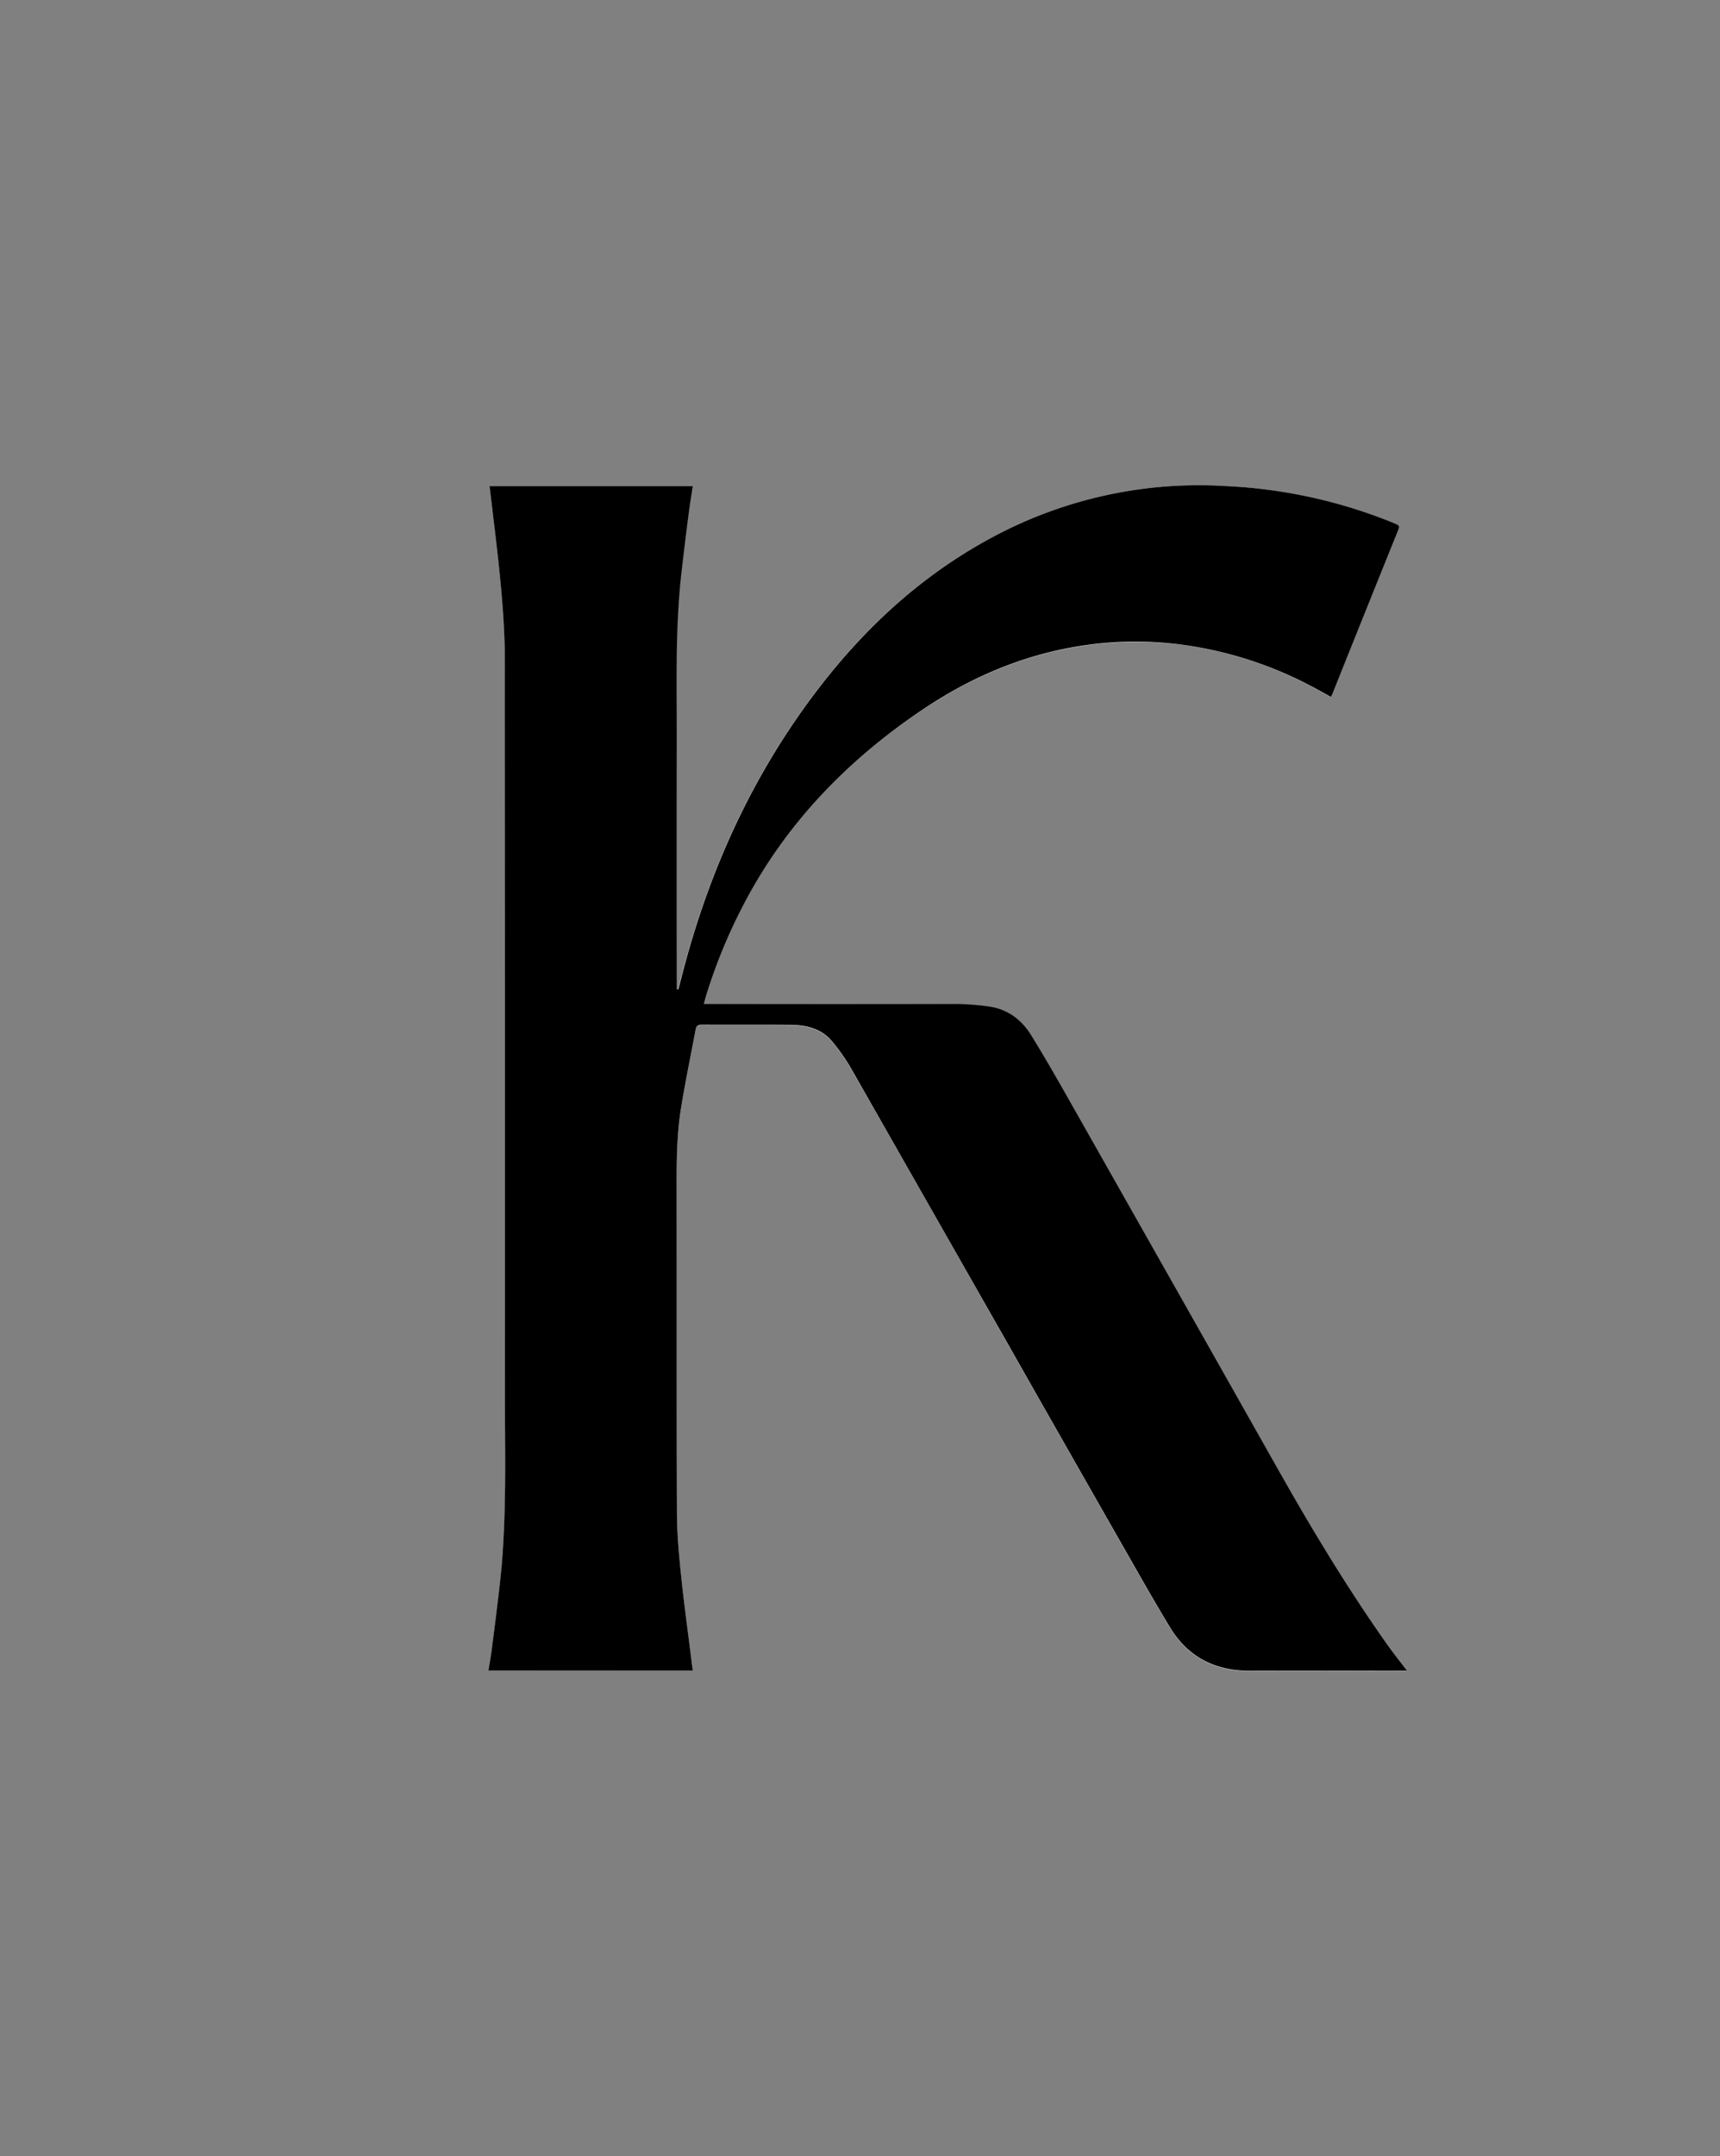 <svg viewBox="0 0 744.57 932.9" xmlns="http://www.w3.org/2000/svg" data-name="Capa 1" id="Capa_1"><rect x="0" y="0" width="744.57" height="932.9" fill="#808080" stroke="none"/><defs><style>.cls-1{fill:#fff;}</style></defs><title>Kohori-letterK-black</title><path d="M299.93,722.76c-.23-1.53-.48-2.91-.65-4.31-1.54-12.38-3.26-24.75-4.53-37.16-.92-9-1.71-18-1.74-27-.18-47.32-.06-94.65-.13-142,0-10.94.13-21.87,1.89-32.67,1.86-11.43,4.22-22.77,6.35-34.15.29-1.53,1.09-2,2.66-2,12.91.06,25.82-.06,38.72.09,6.57.08,12.92,1.62,17.39,6.8a81.15,81.15,0,0,1,8.91,12.75q33.43,58.44,66.63,117,25.74,45.24,51.5,90.47c6.43,11.26,12.8,22.57,19.54,33.65,7.89,13,19.7,18.89,34.85,18.77,21.74-.17,43.47,0,65.21,0H609c-3-4-6-7.65-8.66-11.46-16.78-23.75-31.81-48.59-46.14-73.87q-45.75-80.72-91.4-161.49c-5.39-9.51-10.82-19-16.58-28.3-4.2-6.75-10.31-11.23-18.39-12.31a106.85,106.85,0,0,0-13.71-1.07q-53.1-.12-106.19,0H304.6c.33-1.29.53-2.16.78-3a232.32,232.32,0,0,1,16.48-40.11c18.2-34.87,44.68-62.16,77.06-84,25.24-17,52.86-27.5,83.4-29.4A151.43,151.43,0,0,1,511.87,279a167.19,167.19,0,0,1,55,17.56c3.06,1.59,6.05,3.31,9.17,5,.34-.74.61-1.27.83-1.81q14-34.74,27.92-69.47c1.15-2.84,1.15-2.87-1.68-4a218.93,218.93,0,0,0-72.44-15.94,188.92,188.92,0,0,0-100,21.49c-30.25,15.93-55,38.33-75.77,65.2-27.84,36-46.66,76.43-58.55,120.22-1,3.65-1.93,7.33-2.89,11l-.65-.06V425.3q0-52.55,0-105.07c0-24.8-.71-49.62,2.26-74.33q1.47-12.21,3-24.4c.48-3.71,1.1-7.39,1.67-11.13H212c1.67,14.55,3.55,28.86,4.88,43.22,1,10.48,1.69,21,1.7,31.56q.18,160,.06,320c0,26.83.82,53.69-2.24,80.44-1.07,9.34-2.26,18.66-3.45,28-.39,3-1,6-1.46,9.22Z" class="cls-1"></path><path d="M299.93,722.76H211.44c.51-3.19,1.07-6.19,1.46-9.22,1.19-9.32,2.38-18.64,3.45-28,3.06-26.75,2.23-53.61,2.24-80.44q.06-160-.06-320c0-10.52-.73-21.08-1.7-31.56-1.33-14.36-3.21-28.67-4.88-43.22h87.94c-.57,3.74-1.19,7.42-1.67,11.13q-1.59,12.19-3,24.4c-3,24.71-2.23,49.53-2.26,74.33q-.06,52.53,0,105.07v2.81l.65.06c1-3.66,1.89-7.34,2.89-11C308.34,373.39,327.16,333,355,297c20.79-26.87,45.52-49.27,75.77-65.2a188.92,188.92,0,0,1,100-21.49,218.93,218.93,0,0,1,72.44,15.94c2.83,1.17,2.83,1.2,1.68,4q-14,34.74-27.92,69.47c-.22.54-.49,1.07-.83,1.81-3.12-1.71-6.11-3.43-9.17-5a167.19,167.19,0,0,0-55-17.56,151.43,151.43,0,0,0-29.55-1.11c-30.54,1.9-58.16,12.36-83.4,29.4-32.38,21.86-58.86,49.15-77.06,84a232.32,232.32,0,0,0-16.48,40.11c-.25.84-.45,1.71-.78,3H308q53.08,0,106.19,0a106.85,106.85,0,0,1,13.71,1.07c8.08,1.08,14.19,5.56,18.39,12.31,5.76,9.29,11.19,18.79,16.58,28.3q45.75,80.71,91.4,161.49c14.33,25.28,29.36,50.12,46.14,73.87,2.7,3.81,5.63,7.46,8.66,11.46h-2.51c-21.74,0-43.47-.13-65.21,0-15.15.12-27-5.81-34.85-18.77-6.74-11.08-13.11-22.39-19.54-33.65q-25.8-45.21-51.5-90.47-33.29-58.51-66.63-117a81.15,81.15,0,0,0-8.91-12.75c-4.47-5.18-10.82-6.72-17.39-6.8-12.9-.15-25.81,0-38.72-.09-1.57,0-2.37.51-2.66,2-2.13,11.38-4.49,22.72-6.35,34.15-1.76,10.8-1.9,21.73-1.89,32.67.07,47.33-.05,94.66.13,142,0,9,.82,18,1.74,27,1.27,12.41,3,24.78,4.53,37.16C299.45,719.85,299.7,721.23,299.93,722.76Z"></path></svg>